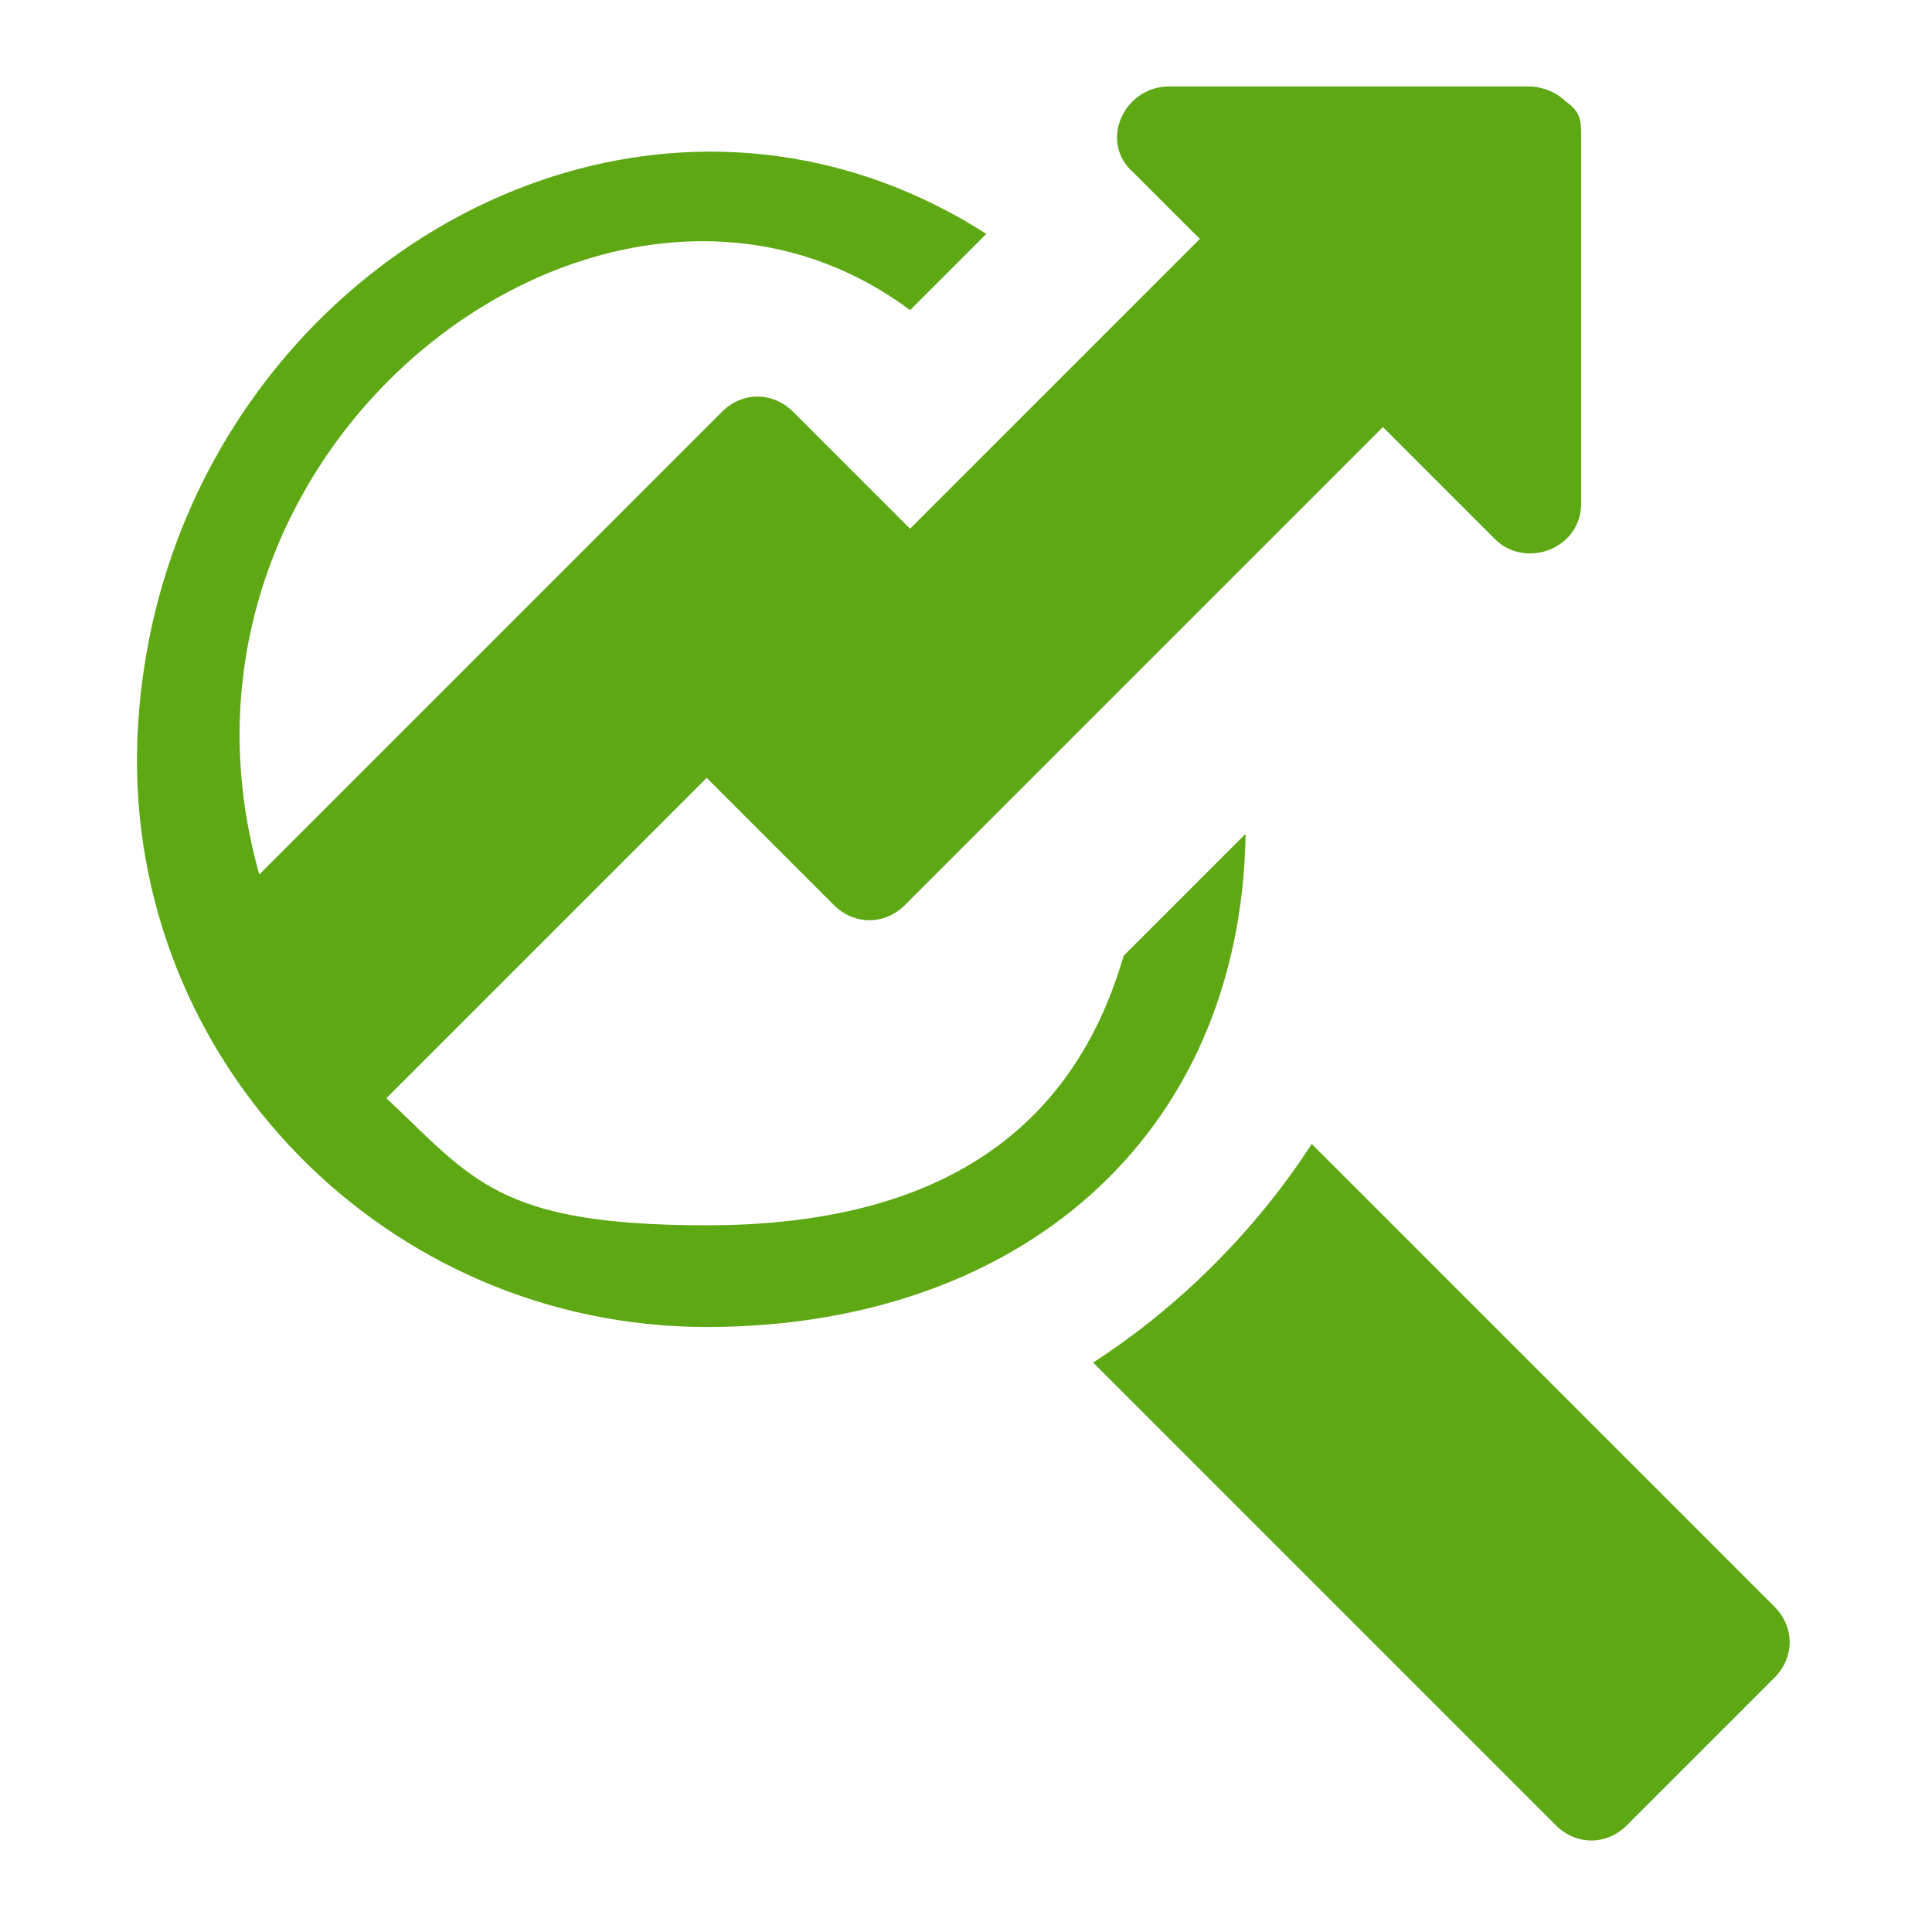 <?xml version="1.0" encoding="UTF-8"?>
<svg id="Layer_1" xmlns="http://www.w3.org/2000/svg" width="38" height="38" version="1.1" xmlns:xlink="http://www.w3.org/1999/xlink" viewBox="0 0 38 38">
  <!-- Generator: Adobe Illustrator 29.2.1, SVG Export Plug-In . SVG Version: 2.1.0 Build 116)  -->
  <defs>
    <style>
      .st0 {
        fill: #5ea813;
      }
    </style>
  </defs>
  <path class="st0" d="M24.5,16.4l-2.4,2.4h0c-1.1,3.8-4.1,5.3-8.2,5.3s-4.6-.9-6.3-2.5l6.3-6.3,2.5,2.5c.4.4,1,.4,1.4,0l9.4-9.4,2.2,2.2c.6.6,1.7.2,1.7-.7V2.7c0-.3,0-.5-.3-.7-.3-.3-.7-.3-.7-.3h-7.1c-.9,0-1.4,1.1-.7,1.7l1.3,1.3-5.7,5.7-2.3-2.3c-.4-.4-1-.4-1.4,0l-9.1,9.1C2.7,8.7,12,1.7,17.9,6.1l1.5-1.5C12.2,0,3,5.8,2.7,14.6c-.2,6.3,4.9,11.5,11.2,11.5,6.1,0,10.5-3.7,10.6-9.7ZM35,31.7l-9.2-9.2c-1.1,1.7-2.6,3.2-4.3,4.3l9.1,9.1c.4.4,1,.4,1.4,0l2.9-2.9c.4-.4.4-1,0-1.4h0Z"/>
</svg>